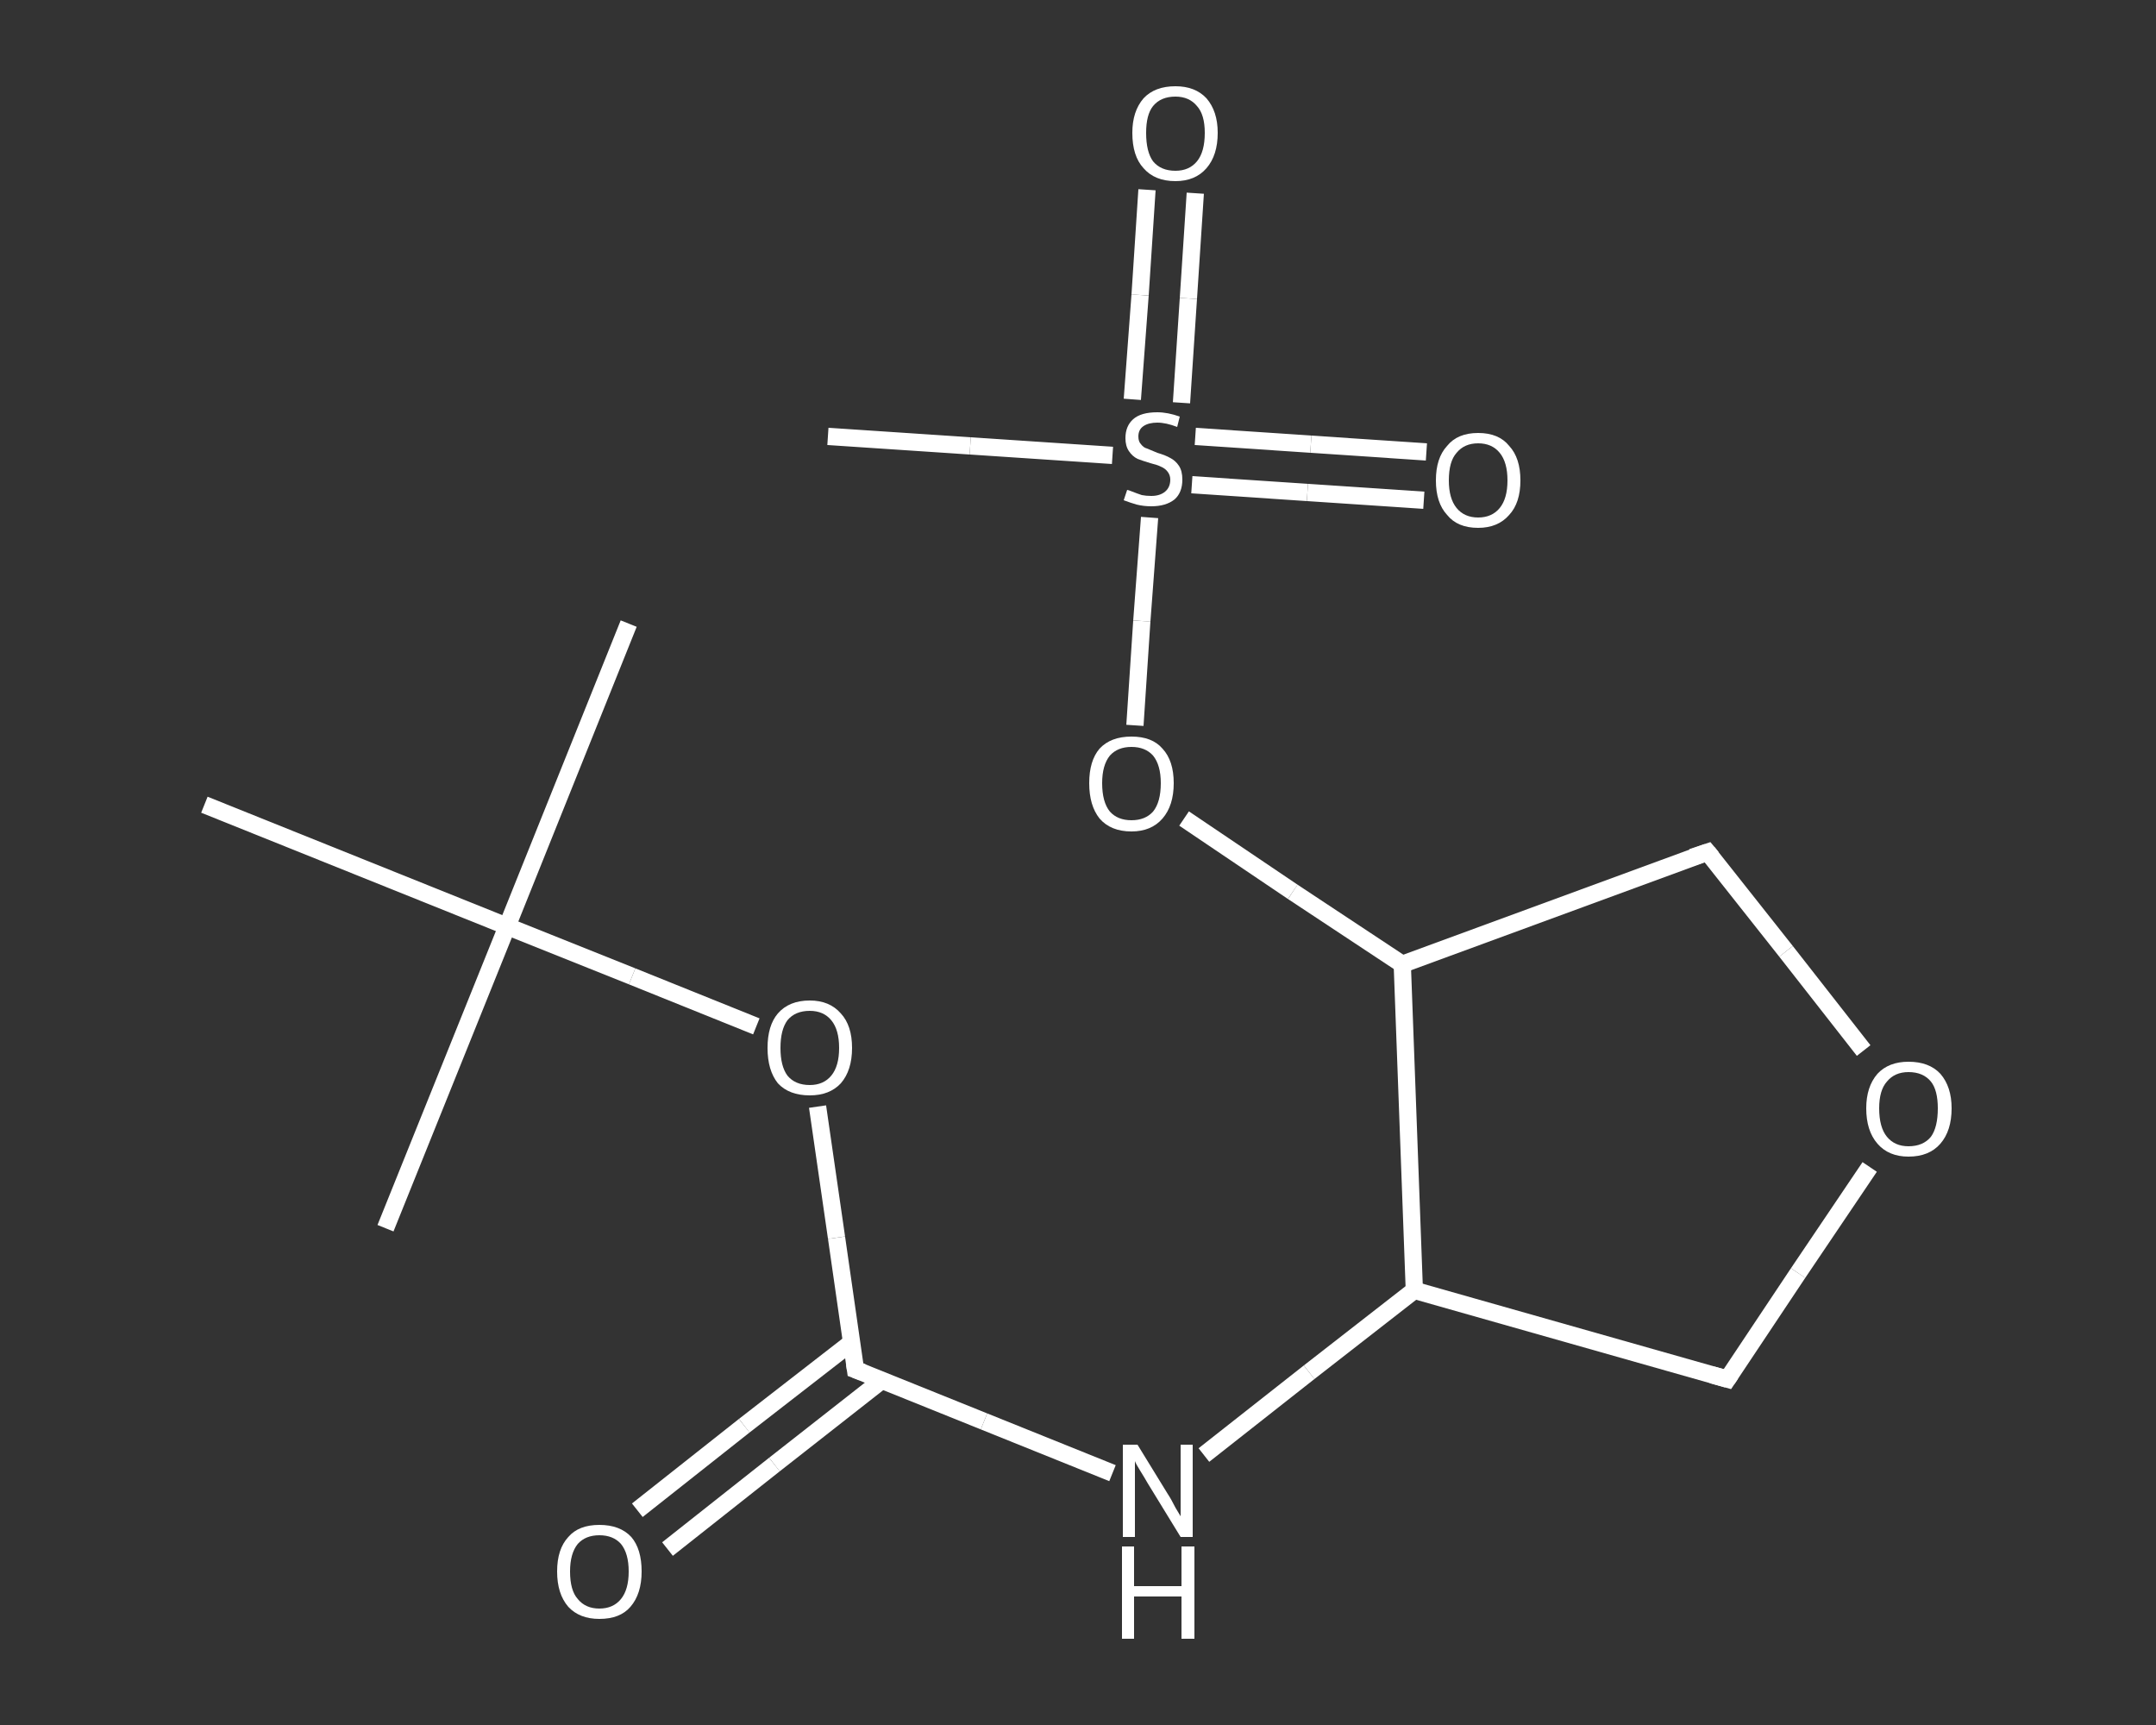 <?xml version='1.0' encoding='iso-8859-1'?>
<svg version='1.1' baseProfile='full'
              xmlns='http://www.w3.org/2000/svg'
                      xmlns:rdkit='http://www.rdkit.org/xml'
                      xmlns:xlink='http://www.w3.org/1999/xlink'
                  xml:space='preserve'
width='250px' height='200px' viewBox='0 0 250 200'>
<rect x="0" y="0" width="250" height="200" fill="#333333" stroke="none"/>
<!-- END OF HEADER -->
<rect style='opacity:1.0;fill:transparent;stroke:none' width='250.0' height='200.0' x='0.0' y='0.0'> </rect>
<path class='bond-0 atom-0 atom-1' d='M 72.9,72.3 L 58.8,107.4' style='fill:none;fill-rule:evenodd;stroke:#FFFFFF;stroke-width:2.0px;stroke-linecap:butt;stroke-linejoin:miter;stroke-opacity:1' />
<path class='bond-1 atom-1 atom-2' d='M 58.8,107.4 L 44.7,142.4' style='fill:none;fill-rule:evenodd;stroke:#FFFFFF;stroke-width:2.0px;stroke-linecap:butt;stroke-linejoin:miter;stroke-opacity:1' />
<path class='bond-2 atom-1 atom-3' d='M 58.8,107.4 L 23.7,93.3' style='fill:none;fill-rule:evenodd;stroke:#FFFFFF;stroke-width:2.0px;stroke-linecap:butt;stroke-linejoin:miter;stroke-opacity:1' />
<path class='bond-3 atom-1 atom-4' d='M 58.8,107.4 L 73.3,113.2' style='fill:none;fill-rule:evenodd;stroke:#FFFFFF;stroke-width:2.0px;stroke-linecap:butt;stroke-linejoin:miter;stroke-opacity:1' />
<path class='bond-3 atom-1 atom-4' d='M 73.3,113.2 L 87.7,119.0' style='fill:none;fill-rule:evenodd;stroke:#FFFFFF;stroke-width:2.0px;stroke-linecap:butt;stroke-linejoin:miter;stroke-opacity:1' />
<path class='bond-4 atom-4 atom-5' d='M 94.8,128.3 L 97.0,143.5' style='fill:none;fill-rule:evenodd;stroke:#FFFFFF;stroke-width:2.0px;stroke-linecap:butt;stroke-linejoin:miter;stroke-opacity:1' />
<path class='bond-4 atom-4 atom-5' d='M 97.0,143.5 L 99.2,158.8' style='fill:none;fill-rule:evenodd;stroke:#FFFFFF;stroke-width:2.0px;stroke-linecap:butt;stroke-linejoin:miter;stroke-opacity:1' />
<path class='bond-5 atom-5 atom-6' d='M 98.8,155.6 L 86.3,165.3' style='fill:none;fill-rule:evenodd;stroke:#FFFFFF;stroke-width:2.0px;stroke-linecap:butt;stroke-linejoin:miter;stroke-opacity:1' />
<path class='bond-5 atom-5 atom-6' d='M 86.3,165.3 L 73.9,175.1' style='fill:none;fill-rule:evenodd;stroke:#FFFFFF;stroke-width:2.0px;stroke-linecap:butt;stroke-linejoin:miter;stroke-opacity:1' />
<path class='bond-5 atom-5 atom-6' d='M 102.3,160.0 L 89.8,169.8' style='fill:none;fill-rule:evenodd;stroke:#FFFFFF;stroke-width:2.0px;stroke-linecap:butt;stroke-linejoin:miter;stroke-opacity:1' />
<path class='bond-5 atom-5 atom-6' d='M 89.8,169.8 L 77.4,179.6' style='fill:none;fill-rule:evenodd;stroke:#FFFFFF;stroke-width:2.0px;stroke-linecap:butt;stroke-linejoin:miter;stroke-opacity:1' />
<path class='bond-6 atom-5 atom-7' d='M 99.2,158.8 L 114.1,164.8' style='fill:none;fill-rule:evenodd;stroke:#FFFFFF;stroke-width:2.0px;stroke-linecap:butt;stroke-linejoin:miter;stroke-opacity:1' />
<path class='bond-6 atom-5 atom-7' d='M 114.1,164.8 L 129.0,170.8' style='fill:none;fill-rule:evenodd;stroke:#FFFFFF;stroke-width:2.0px;stroke-linecap:butt;stroke-linejoin:miter;stroke-opacity:1' />
<path class='bond-7 atom-7 atom-8' d='M 139.6,168.7 L 151.8,159.1' style='fill:none;fill-rule:evenodd;stroke:#FFFFFF;stroke-width:2.0px;stroke-linecap:butt;stroke-linejoin:miter;stroke-opacity:1' />
<path class='bond-7 atom-7 atom-8' d='M 151.8,159.1 L 164.0,149.6' style='fill:none;fill-rule:evenodd;stroke:#FFFFFF;stroke-width:2.0px;stroke-linecap:butt;stroke-linejoin:miter;stroke-opacity:1' />
<path class='bond-8 atom-8 atom-9' d='M 164.0,149.6 L 200.3,159.9' style='fill:none;fill-rule:evenodd;stroke:#FFFFFF;stroke-width:2.0px;stroke-linecap:butt;stroke-linejoin:miter;stroke-opacity:1' />
<path class='bond-9 atom-9 atom-10' d='M 200.3,159.9 L 208.5,147.6' style='fill:none;fill-rule:evenodd;stroke:#FFFFFF;stroke-width:2.0px;stroke-linecap:butt;stroke-linejoin:miter;stroke-opacity:1' />
<path class='bond-9 atom-9 atom-10' d='M 208.5,147.6 L 216.8,135.3' style='fill:none;fill-rule:evenodd;stroke:#FFFFFF;stroke-width:2.0px;stroke-linecap:butt;stroke-linejoin:miter;stroke-opacity:1' />
<path class='bond-10 atom-10 atom-11' d='M 216.1,121.8 L 207.1,110.3' style='fill:none;fill-rule:evenodd;stroke:#FFFFFF;stroke-width:2.0px;stroke-linecap:butt;stroke-linejoin:miter;stroke-opacity:1' />
<path class='bond-10 atom-10 atom-11' d='M 207.1,110.3 L 198.0,98.8' style='fill:none;fill-rule:evenodd;stroke:#FFFFFF;stroke-width:2.0px;stroke-linecap:butt;stroke-linejoin:miter;stroke-opacity:1' />
<path class='bond-11 atom-11 atom-12' d='M 198.0,98.8 L 162.6,111.8' style='fill:none;fill-rule:evenodd;stroke:#FFFFFF;stroke-width:2.0px;stroke-linecap:butt;stroke-linejoin:miter;stroke-opacity:1' />
<path class='bond-12 atom-12 atom-13' d='M 162.6,111.8 L 149.9,103.4' style='fill:none;fill-rule:evenodd;stroke:#FFFFFF;stroke-width:2.0px;stroke-linecap:butt;stroke-linejoin:miter;stroke-opacity:1' />
<path class='bond-12 atom-12 atom-13' d='M 149.9,103.4 L 137.3,94.9' style='fill:none;fill-rule:evenodd;stroke:#FFFFFF;stroke-width:2.0px;stroke-linecap:butt;stroke-linejoin:miter;stroke-opacity:1' />
<path class='bond-13 atom-13 atom-14' d='M 131.6,84.1 L 132.4,72.0' style='fill:none;fill-rule:evenodd;stroke:#FFFFFF;stroke-width:2.0px;stroke-linecap:butt;stroke-linejoin:miter;stroke-opacity:1' />
<path class='bond-13 atom-13 atom-14' d='M 132.4,72.0 L 133.3,60.0' style='fill:none;fill-rule:evenodd;stroke:#FFFFFF;stroke-width:2.0px;stroke-linecap:butt;stroke-linejoin:miter;stroke-opacity:1' />
<path class='bond-14 atom-14 atom-15' d='M 129.0,52.8 L 112.5,51.7' style='fill:none;fill-rule:evenodd;stroke:#FFFFFF;stroke-width:2.0px;stroke-linecap:butt;stroke-linejoin:miter;stroke-opacity:1' />
<path class='bond-14 atom-14 atom-15' d='M 112.5,51.7 L 96.0,50.6' style='fill:none;fill-rule:evenodd;stroke:#FFFFFF;stroke-width:2.0px;stroke-linecap:butt;stroke-linejoin:miter;stroke-opacity:1' />
<path class='bond-15 atom-14 atom-16' d='M 138.2,56.2 L 151.6,57.1' style='fill:none;fill-rule:evenodd;stroke:#FFFFFF;stroke-width:2.0px;stroke-linecap:butt;stroke-linejoin:miter;stroke-opacity:1' />
<path class='bond-15 atom-14 atom-16' d='M 151.6,57.1 L 165.1,58.0' style='fill:none;fill-rule:evenodd;stroke:#FFFFFF;stroke-width:2.0px;stroke-linecap:butt;stroke-linejoin:miter;stroke-opacity:1' />
<path class='bond-15 atom-14 atom-16' d='M 138.6,50.6 L 152.0,51.5' style='fill:none;fill-rule:evenodd;stroke:#FFFFFF;stroke-width:2.0px;stroke-linecap:butt;stroke-linejoin:miter;stroke-opacity:1' />
<path class='bond-15 atom-14 atom-16' d='M 152.0,51.5 L 165.4,52.4' style='fill:none;fill-rule:evenodd;stroke:#FFFFFF;stroke-width:2.0px;stroke-linecap:butt;stroke-linejoin:miter;stroke-opacity:1' />
<path class='bond-16 atom-14 atom-17' d='M 137.0,46.7 L 137.8,34.6' style='fill:none;fill-rule:evenodd;stroke:#FFFFFF;stroke-width:2.0px;stroke-linecap:butt;stroke-linejoin:miter;stroke-opacity:1' />
<path class='bond-16 atom-14 atom-17' d='M 137.8,34.6 L 138.6,22.4' style='fill:none;fill-rule:evenodd;stroke:#FFFFFF;stroke-width:2.0px;stroke-linecap:butt;stroke-linejoin:miter;stroke-opacity:1' />
<path class='bond-16 atom-14 atom-17' d='M 131.3,46.3 L 132.2,34.2' style='fill:none;fill-rule:evenodd;stroke:#FFFFFF;stroke-width:2.0px;stroke-linecap:butt;stroke-linejoin:miter;stroke-opacity:1' />
<path class='bond-16 atom-14 atom-17' d='M 132.2,34.2 L 133.0,22.0' style='fill:none;fill-rule:evenodd;stroke:#FFFFFF;stroke-width:2.0px;stroke-linecap:butt;stroke-linejoin:miter;stroke-opacity:1' />
<path class='bond-17 atom-12 atom-8' d='M 162.6,111.8 L 164.0,149.6' style='fill:none;fill-rule:evenodd;stroke:#FFFFFF;stroke-width:2.0px;stroke-linecap:butt;stroke-linejoin:miter;stroke-opacity:1' />
<path d='M 99.1,158.1 L 99.2,158.8 L 100.0,159.1' style='fill:none;stroke:#FFFFFF;stroke-width:2.0px;stroke-linecap:butt;stroke-linejoin:miter;stroke-opacity:1;' />
<path d='M 198.5,159.4 L 200.3,159.9 L 200.7,159.3' style='fill:none;stroke:#FFFFFF;stroke-width:2.0px;stroke-linecap:butt;stroke-linejoin:miter;stroke-opacity:1;' />
<path d='M 198.5,99.4 L 198.0,98.8 L 196.2,99.4' style='fill:none;stroke:#FFFFFF;stroke-width:2.0px;stroke-linecap:butt;stroke-linejoin:miter;stroke-opacity:1;' />
<path class='atom-4' d='M 89.0 121.5
Q 89.0 118.9, 90.2 117.5
Q 91.5 116.0, 93.9 116.0
Q 96.2 116.0, 97.5 117.5
Q 98.8 118.9, 98.8 121.5
Q 98.8 124.1, 97.5 125.6
Q 96.2 127.0, 93.9 127.0
Q 91.5 127.0, 90.2 125.6
Q 89.0 124.1, 89.0 121.5
M 93.9 125.8
Q 95.5 125.8, 96.4 124.7
Q 97.3 123.6, 97.3 121.5
Q 97.3 119.4, 96.4 118.3
Q 95.5 117.2, 93.9 117.2
Q 92.2 117.2, 91.3 118.3
Q 90.5 119.4, 90.5 121.5
Q 90.5 123.6, 91.3 124.7
Q 92.2 125.8, 93.9 125.8
' fill='#FFFFFF'/>
<path class='atom-6' d='M 64.6 182.2
Q 64.6 179.6, 65.9 178.2
Q 67.1 176.8, 69.5 176.8
Q 71.9 176.8, 73.2 178.2
Q 74.4 179.6, 74.4 182.2
Q 74.4 184.8, 73.1 186.3
Q 71.9 187.7, 69.5 187.7
Q 67.2 187.7, 65.9 186.3
Q 64.6 184.8, 64.6 182.2
M 69.5 186.5
Q 71.1 186.5, 72.0 185.4
Q 72.9 184.3, 72.9 182.2
Q 72.9 180.1, 72.0 179.0
Q 71.1 178.0, 69.5 178.0
Q 67.9 178.0, 67.0 179.0
Q 66.1 180.1, 66.1 182.2
Q 66.1 184.4, 67.0 185.4
Q 67.9 186.5, 69.5 186.5
' fill='#FFFFFF'/>
<path class='atom-7' d='M 131.9 167.5
L 135.4 173.2
Q 135.8 173.8, 136.3 174.8
Q 136.9 175.8, 136.9 175.8
L 136.9 167.5
L 138.3 167.5
L 138.3 178.2
L 136.9 178.2
L 133.1 172.0
Q 132.7 171.3, 132.2 170.5
Q 131.7 169.7, 131.6 169.4
L 131.6 178.2
L 130.2 178.2
L 130.2 167.5
L 131.9 167.5
' fill='#FFFFFF'/>
<path class='atom-7' d='M 130.1 179.3
L 131.5 179.3
L 131.5 183.9
L 137.0 183.9
L 137.0 179.3
L 138.5 179.3
L 138.5 190.0
L 137.0 190.0
L 137.0 185.1
L 131.5 185.1
L 131.5 190.0
L 130.1 190.0
L 130.1 179.3
' fill='#FFFFFF'/>
<path class='atom-10' d='M 216.4 128.5
Q 216.4 126.0, 217.7 124.5
Q 219.0 123.1, 221.3 123.1
Q 223.7 123.1, 225.0 124.5
Q 226.3 126.0, 226.3 128.5
Q 226.3 131.1, 225.0 132.6
Q 223.7 134.1, 221.3 134.1
Q 219.0 134.1, 217.7 132.6
Q 216.4 131.1, 216.4 128.5
M 221.3 132.9
Q 223.0 132.9, 223.9 131.8
Q 224.7 130.7, 224.7 128.5
Q 224.7 126.4, 223.9 125.4
Q 223.0 124.3, 221.3 124.3
Q 219.7 124.3, 218.8 125.4
Q 217.9 126.4, 217.9 128.5
Q 217.9 130.7, 218.8 131.8
Q 219.7 132.9, 221.3 132.9
' fill='#FFFFFF'/>
<path class='atom-13' d='M 126.3 90.8
Q 126.3 88.2, 127.5 86.8
Q 128.8 85.4, 131.2 85.4
Q 133.6 85.4, 134.8 86.8
Q 136.1 88.2, 136.1 90.8
Q 136.1 93.4, 134.8 94.9
Q 133.5 96.4, 131.2 96.4
Q 128.8 96.4, 127.5 94.9
Q 126.3 93.4, 126.3 90.8
M 131.2 95.1
Q 132.8 95.1, 133.7 94.1
Q 134.6 93.0, 134.6 90.8
Q 134.6 88.7, 133.7 87.6
Q 132.8 86.6, 131.2 86.6
Q 129.6 86.6, 128.7 87.6
Q 127.8 88.7, 127.8 90.8
Q 127.8 93.0, 128.7 94.1
Q 129.6 95.1, 131.2 95.1
' fill='#FFFFFF'/>
<path class='atom-14' d='M 130.7 56.8
Q 130.8 56.8, 131.3 57.0
Q 131.8 57.2, 132.4 57.4
Q 132.9 57.5, 133.5 57.5
Q 134.5 57.5, 135.1 57.0
Q 135.7 56.5, 135.7 55.6
Q 135.7 55.1, 135.4 54.7
Q 135.1 54.3, 134.6 54.1
Q 134.2 53.9, 133.4 53.7
Q 132.4 53.4, 131.9 53.2
Q 131.3 52.9, 130.9 52.3
Q 130.5 51.7, 130.5 50.8
Q 130.5 49.4, 131.4 48.6
Q 132.3 47.8, 134.2 47.8
Q 135.4 47.8, 136.8 48.3
L 136.5 49.5
Q 135.2 49.0, 134.2 49.0
Q 133.2 49.0, 132.6 49.4
Q 132.0 49.8, 132.0 50.6
Q 132.0 51.2, 132.3 51.5
Q 132.6 51.9, 133.0 52.0
Q 133.5 52.2, 134.2 52.5
Q 135.2 52.8, 135.7 53.1
Q 136.3 53.4, 136.7 54.0
Q 137.1 54.6, 137.1 55.6
Q 137.1 57.1, 136.2 57.9
Q 135.2 58.7, 133.5 58.7
Q 132.6 58.7, 131.8 58.5
Q 131.1 58.3, 130.3 58.0
L 130.7 56.8
' fill='#FFFFFF'/>
<path class='atom-16' d='M 166.5 55.7
Q 166.5 53.1, 167.8 51.7
Q 169.0 50.2, 171.4 50.2
Q 173.8 50.2, 175.0 51.7
Q 176.3 53.1, 176.3 55.7
Q 176.3 58.3, 175.0 59.7
Q 173.7 61.2, 171.4 61.2
Q 169.0 61.2, 167.8 59.7
Q 166.5 58.3, 166.5 55.7
M 171.4 60.0
Q 173.0 60.0, 173.9 58.9
Q 174.8 57.8, 174.8 55.7
Q 174.8 53.6, 173.9 52.5
Q 173.0 51.4, 171.4 51.4
Q 169.8 51.4, 168.9 52.5
Q 168.0 53.5, 168.0 55.7
Q 168.0 57.8, 168.9 58.9
Q 169.8 60.0, 171.4 60.0
' fill='#FFFFFF'/>
<path class='atom-17' d='M 131.3 15.4
Q 131.3 12.9, 132.6 11.4
Q 133.9 10.0, 136.3 10.0
Q 138.6 10.0, 139.9 11.4
Q 141.2 12.9, 141.2 15.4
Q 141.2 18.0, 139.9 19.5
Q 138.6 21.0, 136.3 21.0
Q 133.9 21.0, 132.6 19.5
Q 131.3 18.1, 131.3 15.4
M 136.3 19.8
Q 137.9 19.8, 138.8 18.7
Q 139.7 17.6, 139.7 15.4
Q 139.7 13.3, 138.8 12.3
Q 137.9 11.2, 136.3 11.2
Q 134.6 11.2, 133.7 12.3
Q 132.9 13.3, 132.9 15.4
Q 132.9 17.6, 133.7 18.7
Q 134.6 19.8, 136.3 19.8
' fill='#FFFFFF'/>
</svg>
